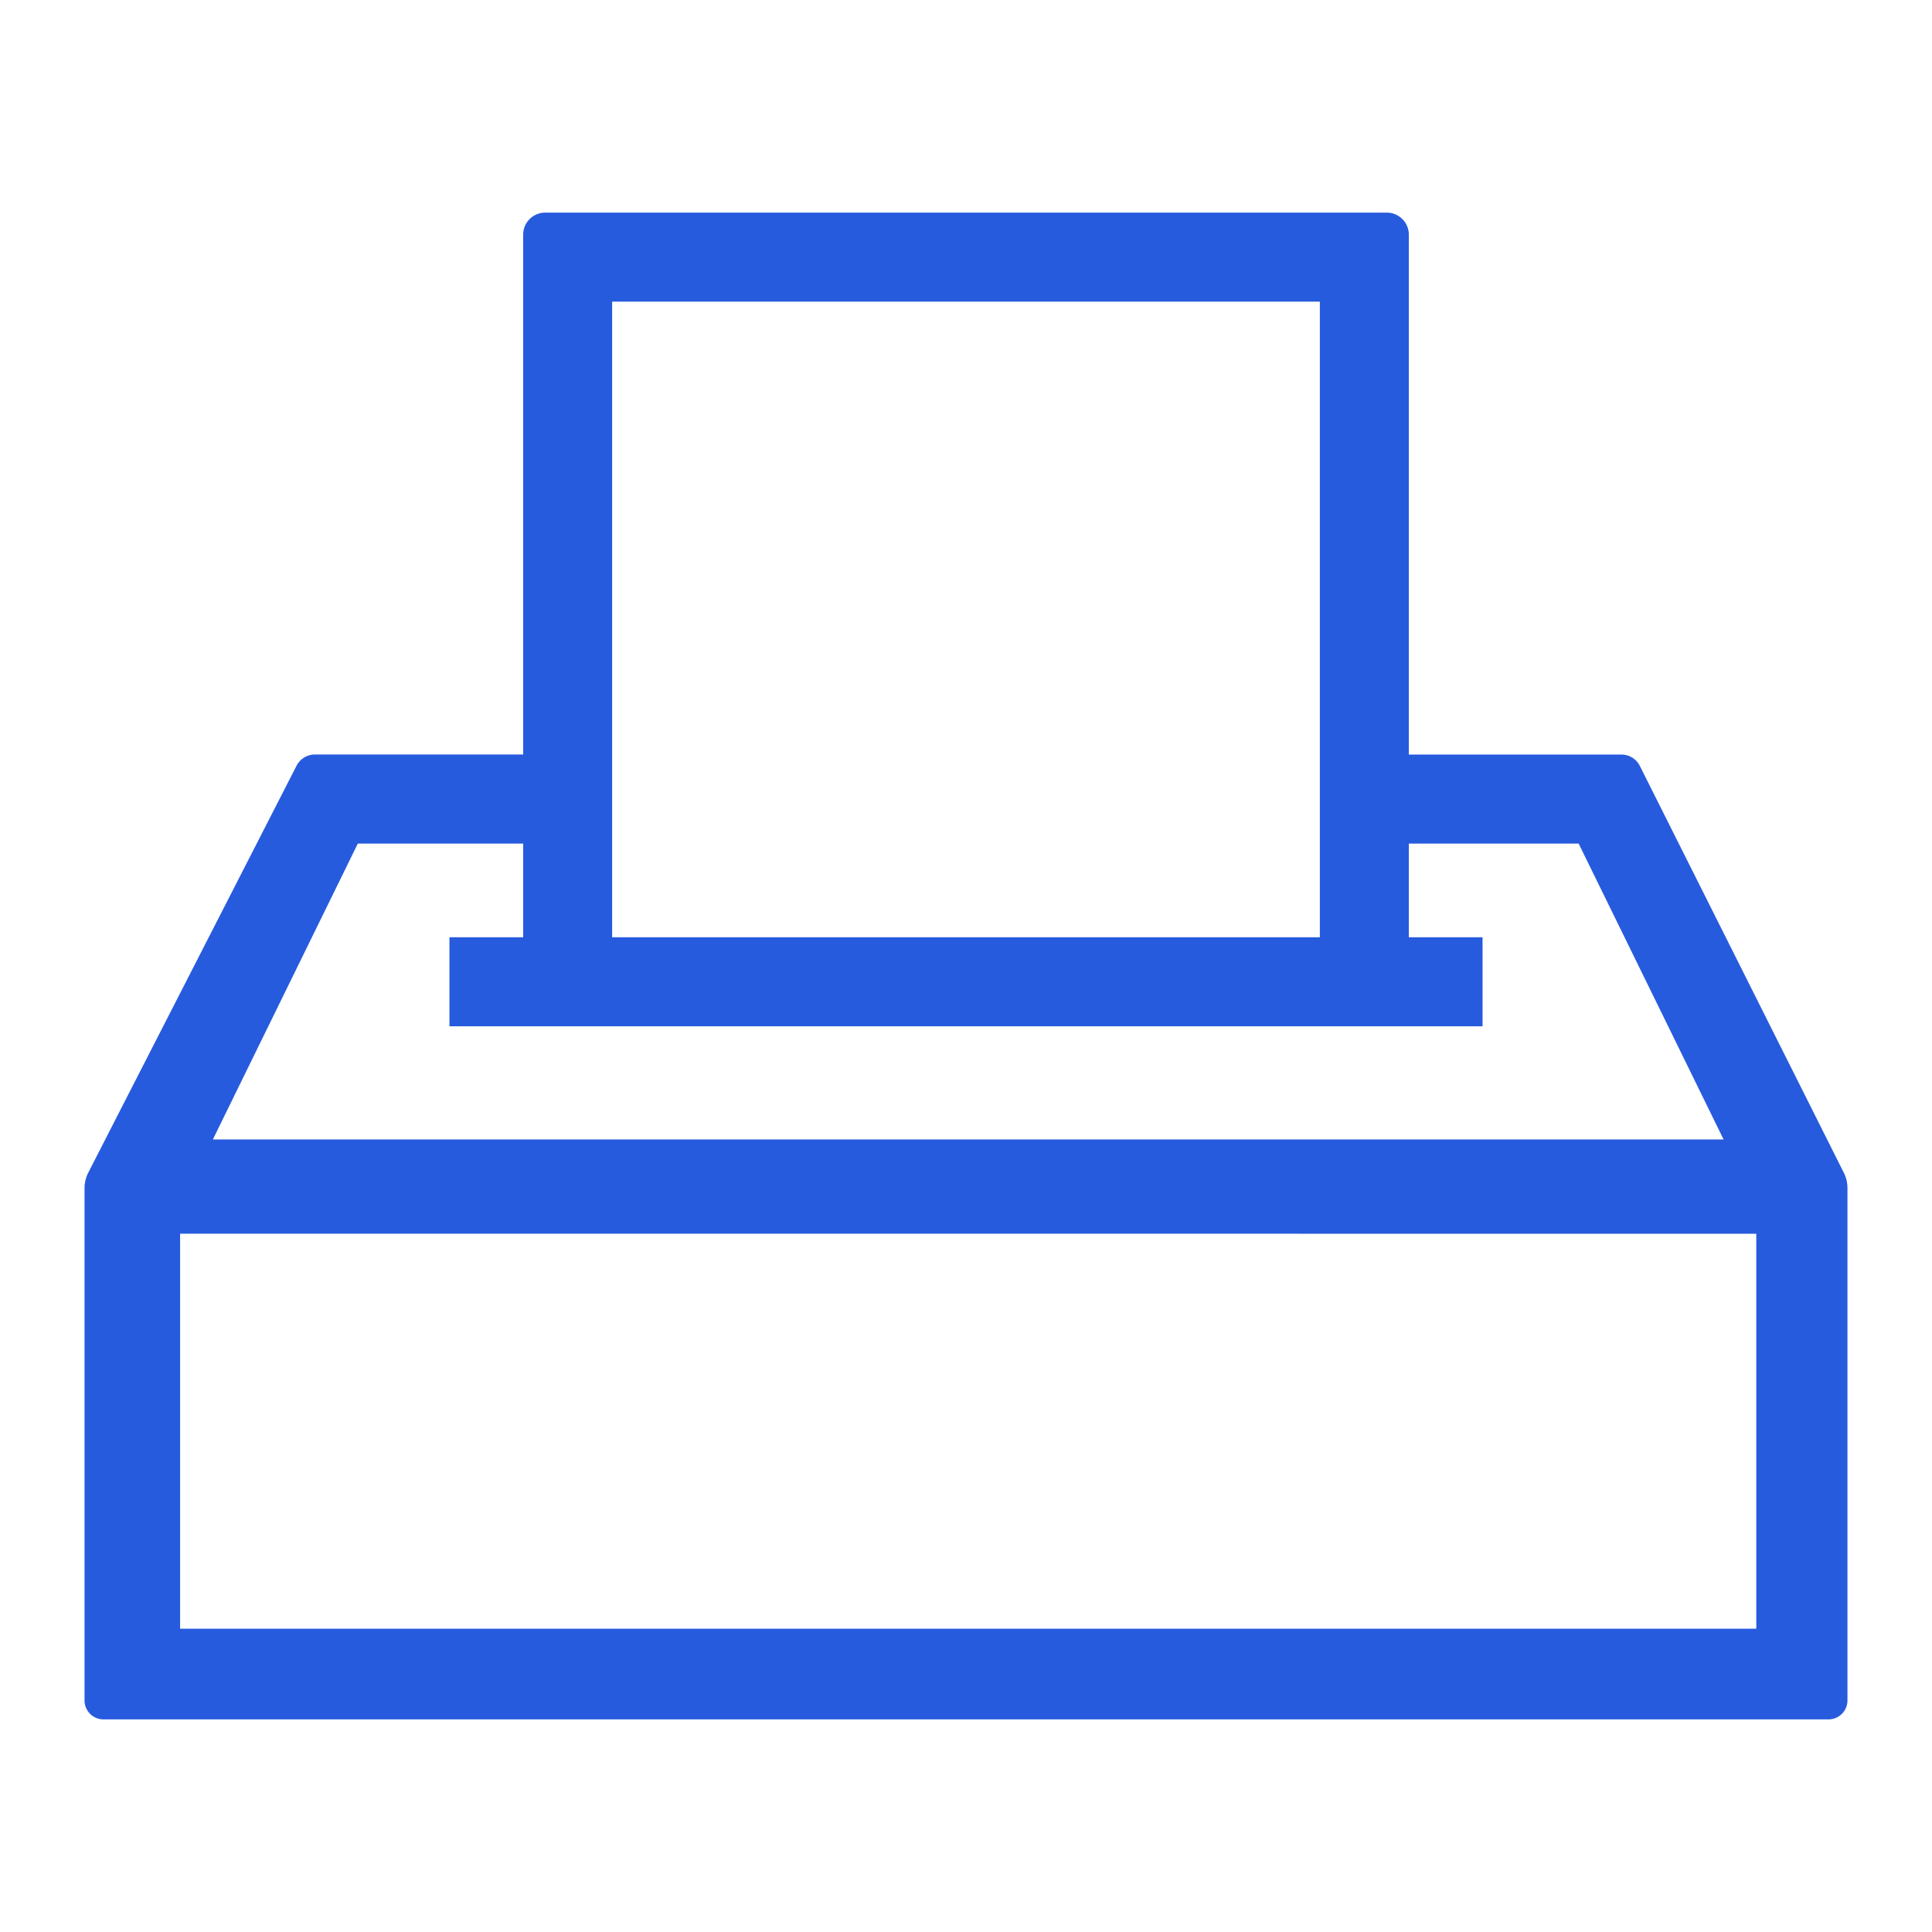 <svg id="ac83950a-83f7-48a3-9813-971a35e43aeb" data-name="Layer 1" xmlns="http://www.w3.org/2000/svg" viewBox="0 0 95 95"><path d="M90.666,57.67h0L80.636,37.665a1.011,1.011,0,0,0-.911-.562H69.275V11.538a1.084,1.084,0,0,0-1.083-1.083H26.808a1.084,1.084,0,0,0-1.083,1.083V37.1H15.488a1.016,1.016,0,0,0-.907.554L4.339,57.664a1.681,1.681,0,0,0-.182.759V83.617a.929.929,0,0,0,.927.928H89.916a.929.929,0,0,0,.927-.928v-25.2A1.658,1.658,0,0,0,90.666,57.67ZM30.1,46.087V14.833H64.9V46.087Zm42.8,4.378V46.087H69.275V41.481h8.35L84.752,56.03H10.467l7.127-14.549h8.131v4.606H22.1v4.378Zm13.46,10.2V80.086H8.856V60.663Z" style="fill:#275bde"/></svg>